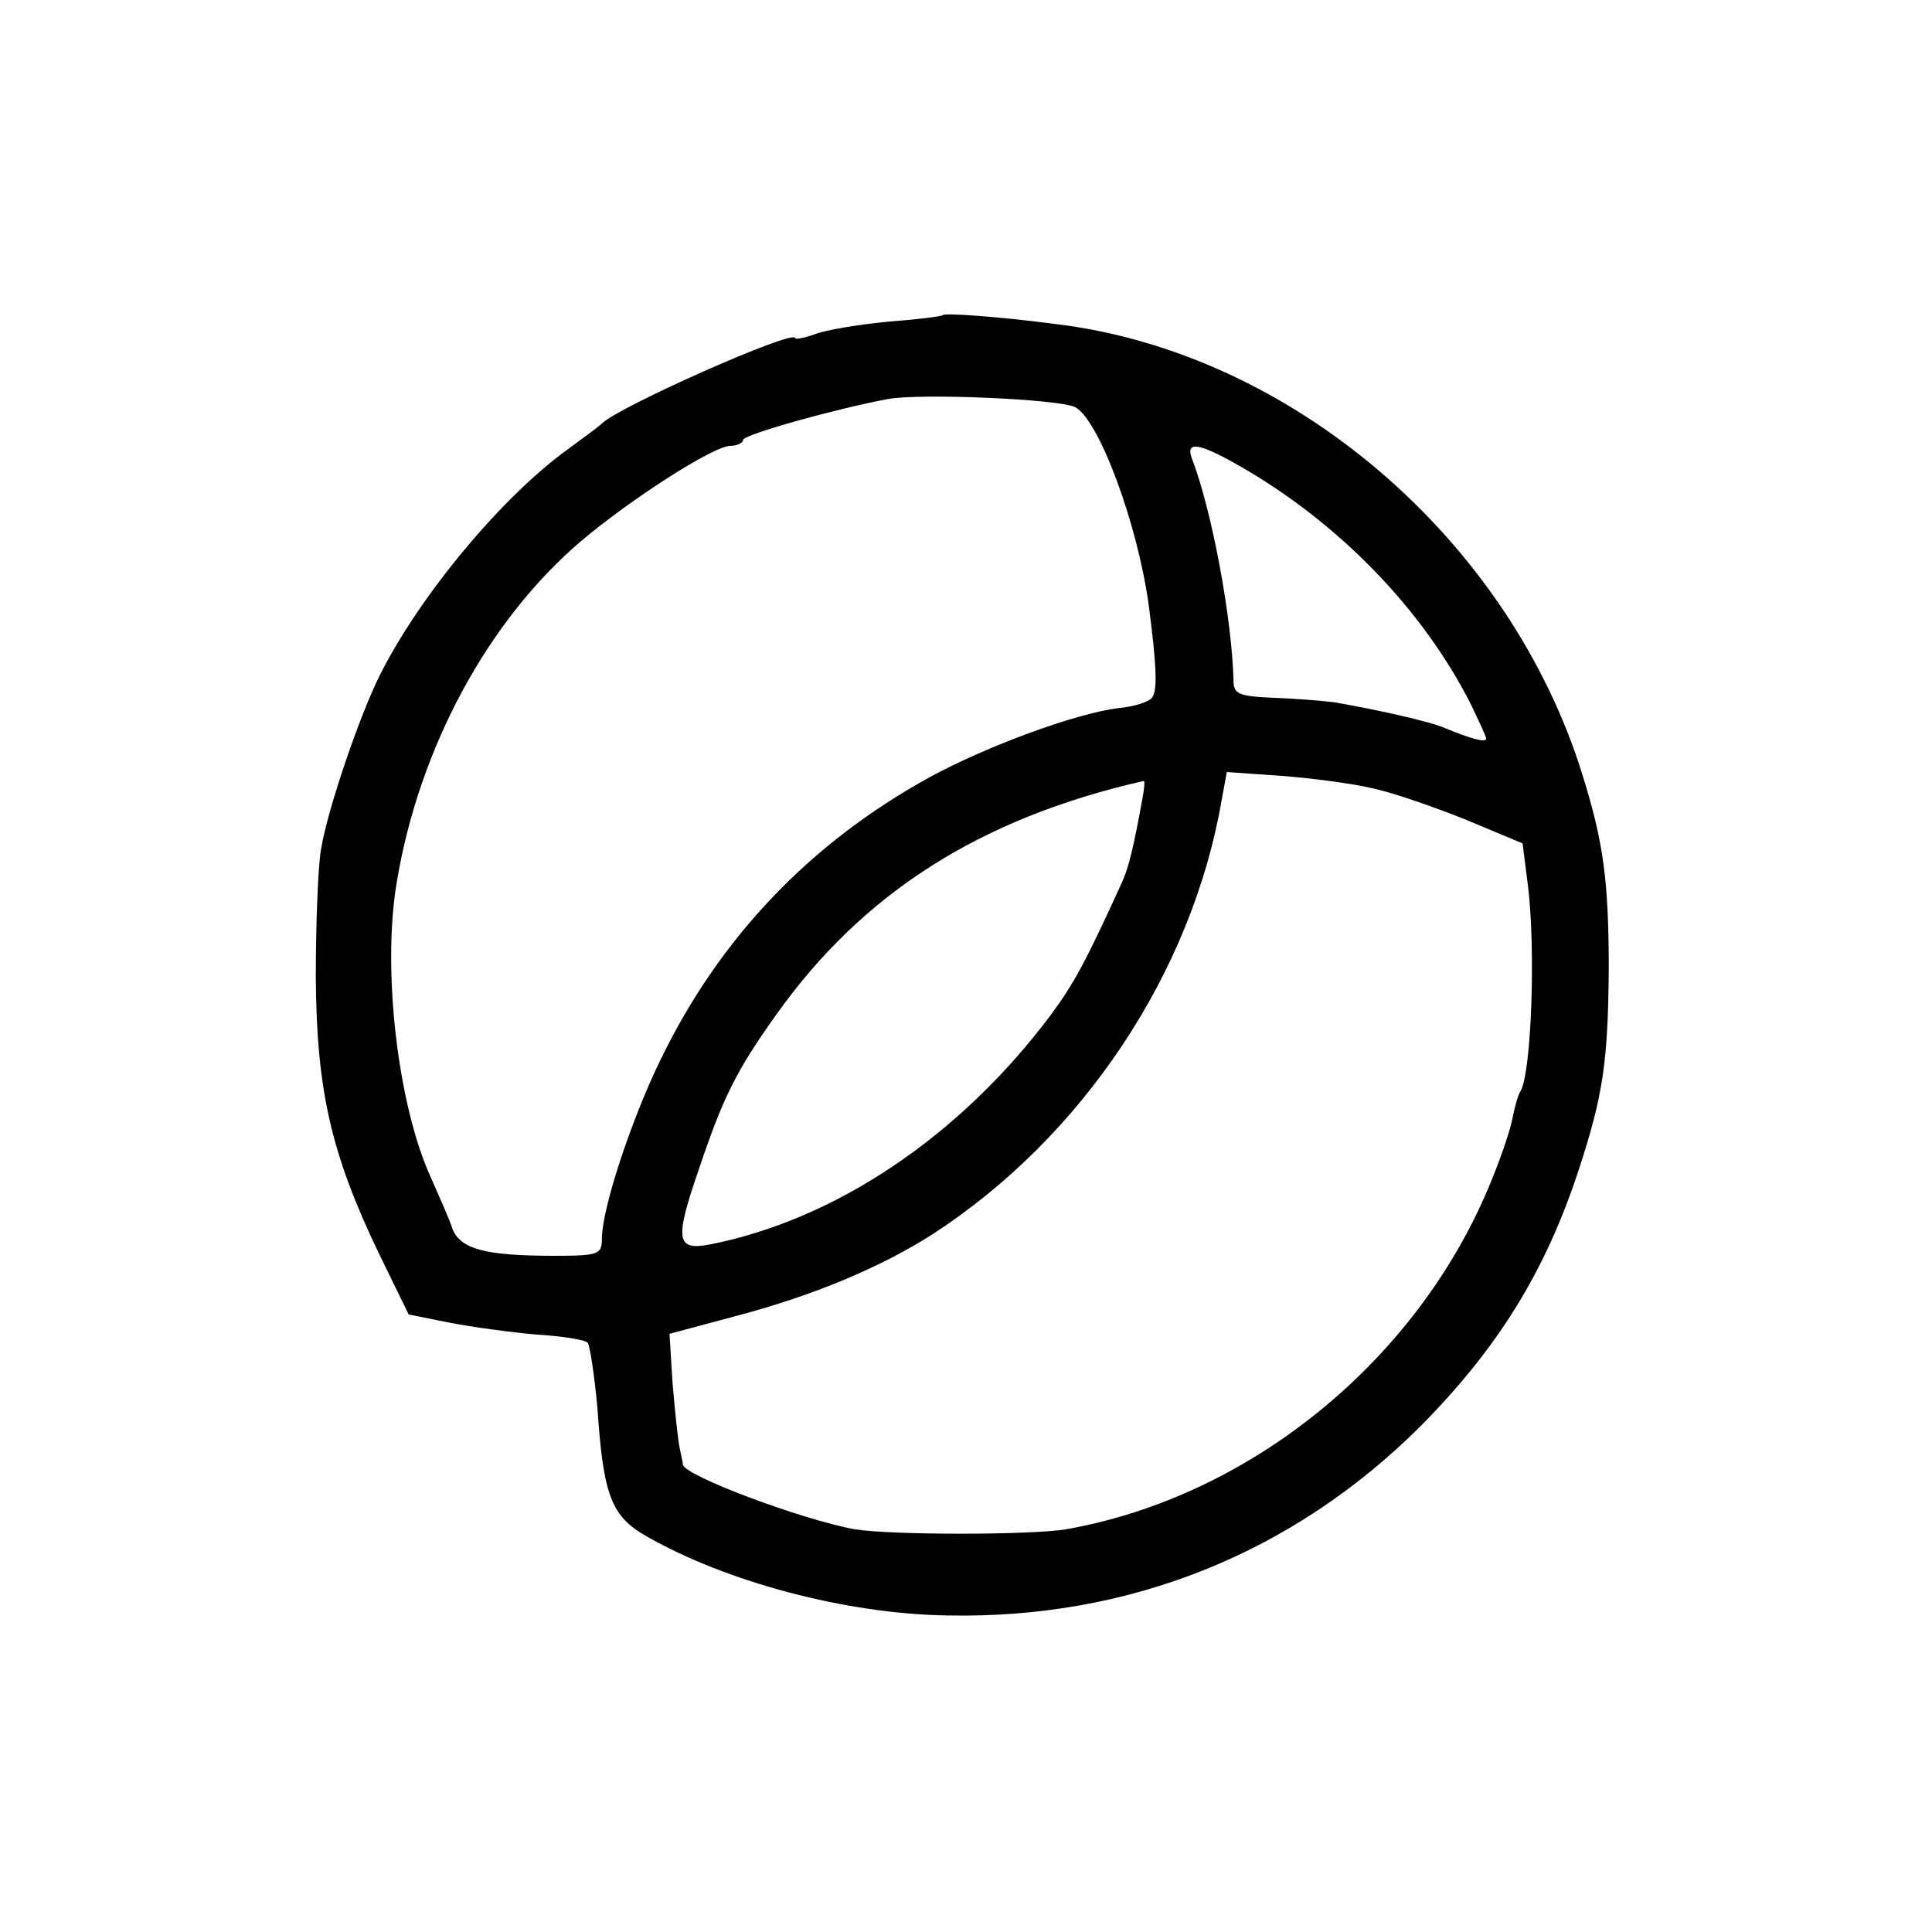 <?xml version="1.0" standalone="no"?>
<!DOCTYPE svg PUBLIC "-//W3C//DTD SVG 20010904//EN"
 "http://www.w3.org/TR/2001/REC-SVG-20010904/DTD/svg10.dtd">
<svg version="1.0" xmlns="http://www.w3.org/2000/svg"
 width="260pt" height="260pt" viewBox="0 0 260 260"
 preserveAspectRatio="xMidYMid meet">
<g transform="translate(0,260) scale(0.1,-0.1)"
fill="#000000" stroke="none">
<path d="M1269 2176 c-2 -2 -36 -6 -75 -9 -40 -4 -83 -11 -98 -17 -14 -5 -26
-7 -26 -5 0 13 -239 -93 -260 -115 -3 -3 -23 -18 -45 -34 -89 -64 -199 -196
-253 -303 -27 -53 -71 -181 -80 -236 -4 -23 -7 -100 -7 -172 1 -151 20 -237
85 -372 l40 -82 55 -11 c31 -6 83 -13 117 -16 34 -2 65 -7 69 -11 3 -5 9 -44
13 -88 8 -119 19 -146 67 -173 107 -61 268 -104 404 -106 244 -5 464 83 636
254 105 106 169 209 214 347 32 98 39 143 40 268 0 119 -7 171 -35 261 -98
318 -392 570 -710 608 -76 10 -148 15 -151 12z m178 -124 c32 -17 84 -157 99
-267 10 -77 12 -112 5 -123 -3 -6 -24 -13 -46 -15 -57 -7 -177 -51 -254 -93
-160 -88 -282 -215 -362 -380 -40 -82 -79 -201 -79 -241 0 -21 -4 -23 -64 -23
-93 0 -126 9 -137 36 -4 13 -18 44 -29 69 -45 98 -66 282 -46 398 30 181 123
352 247 458 66 56 179 129 202 129 9 0 17 4 17 8 0 7 125 42 195 55 43 8 231
0 252 -11z m221 -79 c133 -76 246 -192 311 -320 11 -23 21 -44 21 -47 0 -6
-21 0 -55 14 -20 9 -92 25 -150 35 -16 2 -54 5 -82 6 -46 2 -53 5 -53 23 -2
83 -29 229 -56 299 -9 24 10 21 64 -10z m175 -433 c27 -5 84 -25 127 -42 l79
-33 7 -55 c11 -85 5 -255 -10 -279 -3 -4 -7 -19 -10 -33 -2 -14 -15 -53 -29
-87 -97 -240 -323 -425 -572 -469 -48 -8 -236 -8 -285 0 -71 13 -229 72 -231
87 0 3 -3 15 -5 26 -2 11 -6 49 -9 85 l-4 65 97 26 c100 27 188 64 257 108
202 131 349 352 389 584 l7 38 72 -5 c40 -3 94 -10 120 -16z m-306 -17 c-12
-66 -18 -89 -26 -108 -50 -110 -66 -139 -97 -181 -122 -163 -290 -276 -460
-309 -44 -8 -46 7 -14 100 33 98 50 133 105 210 116 163 274 264 494 314 2 1
1 -11 -2 -26z"/>
</g>
</svg>
